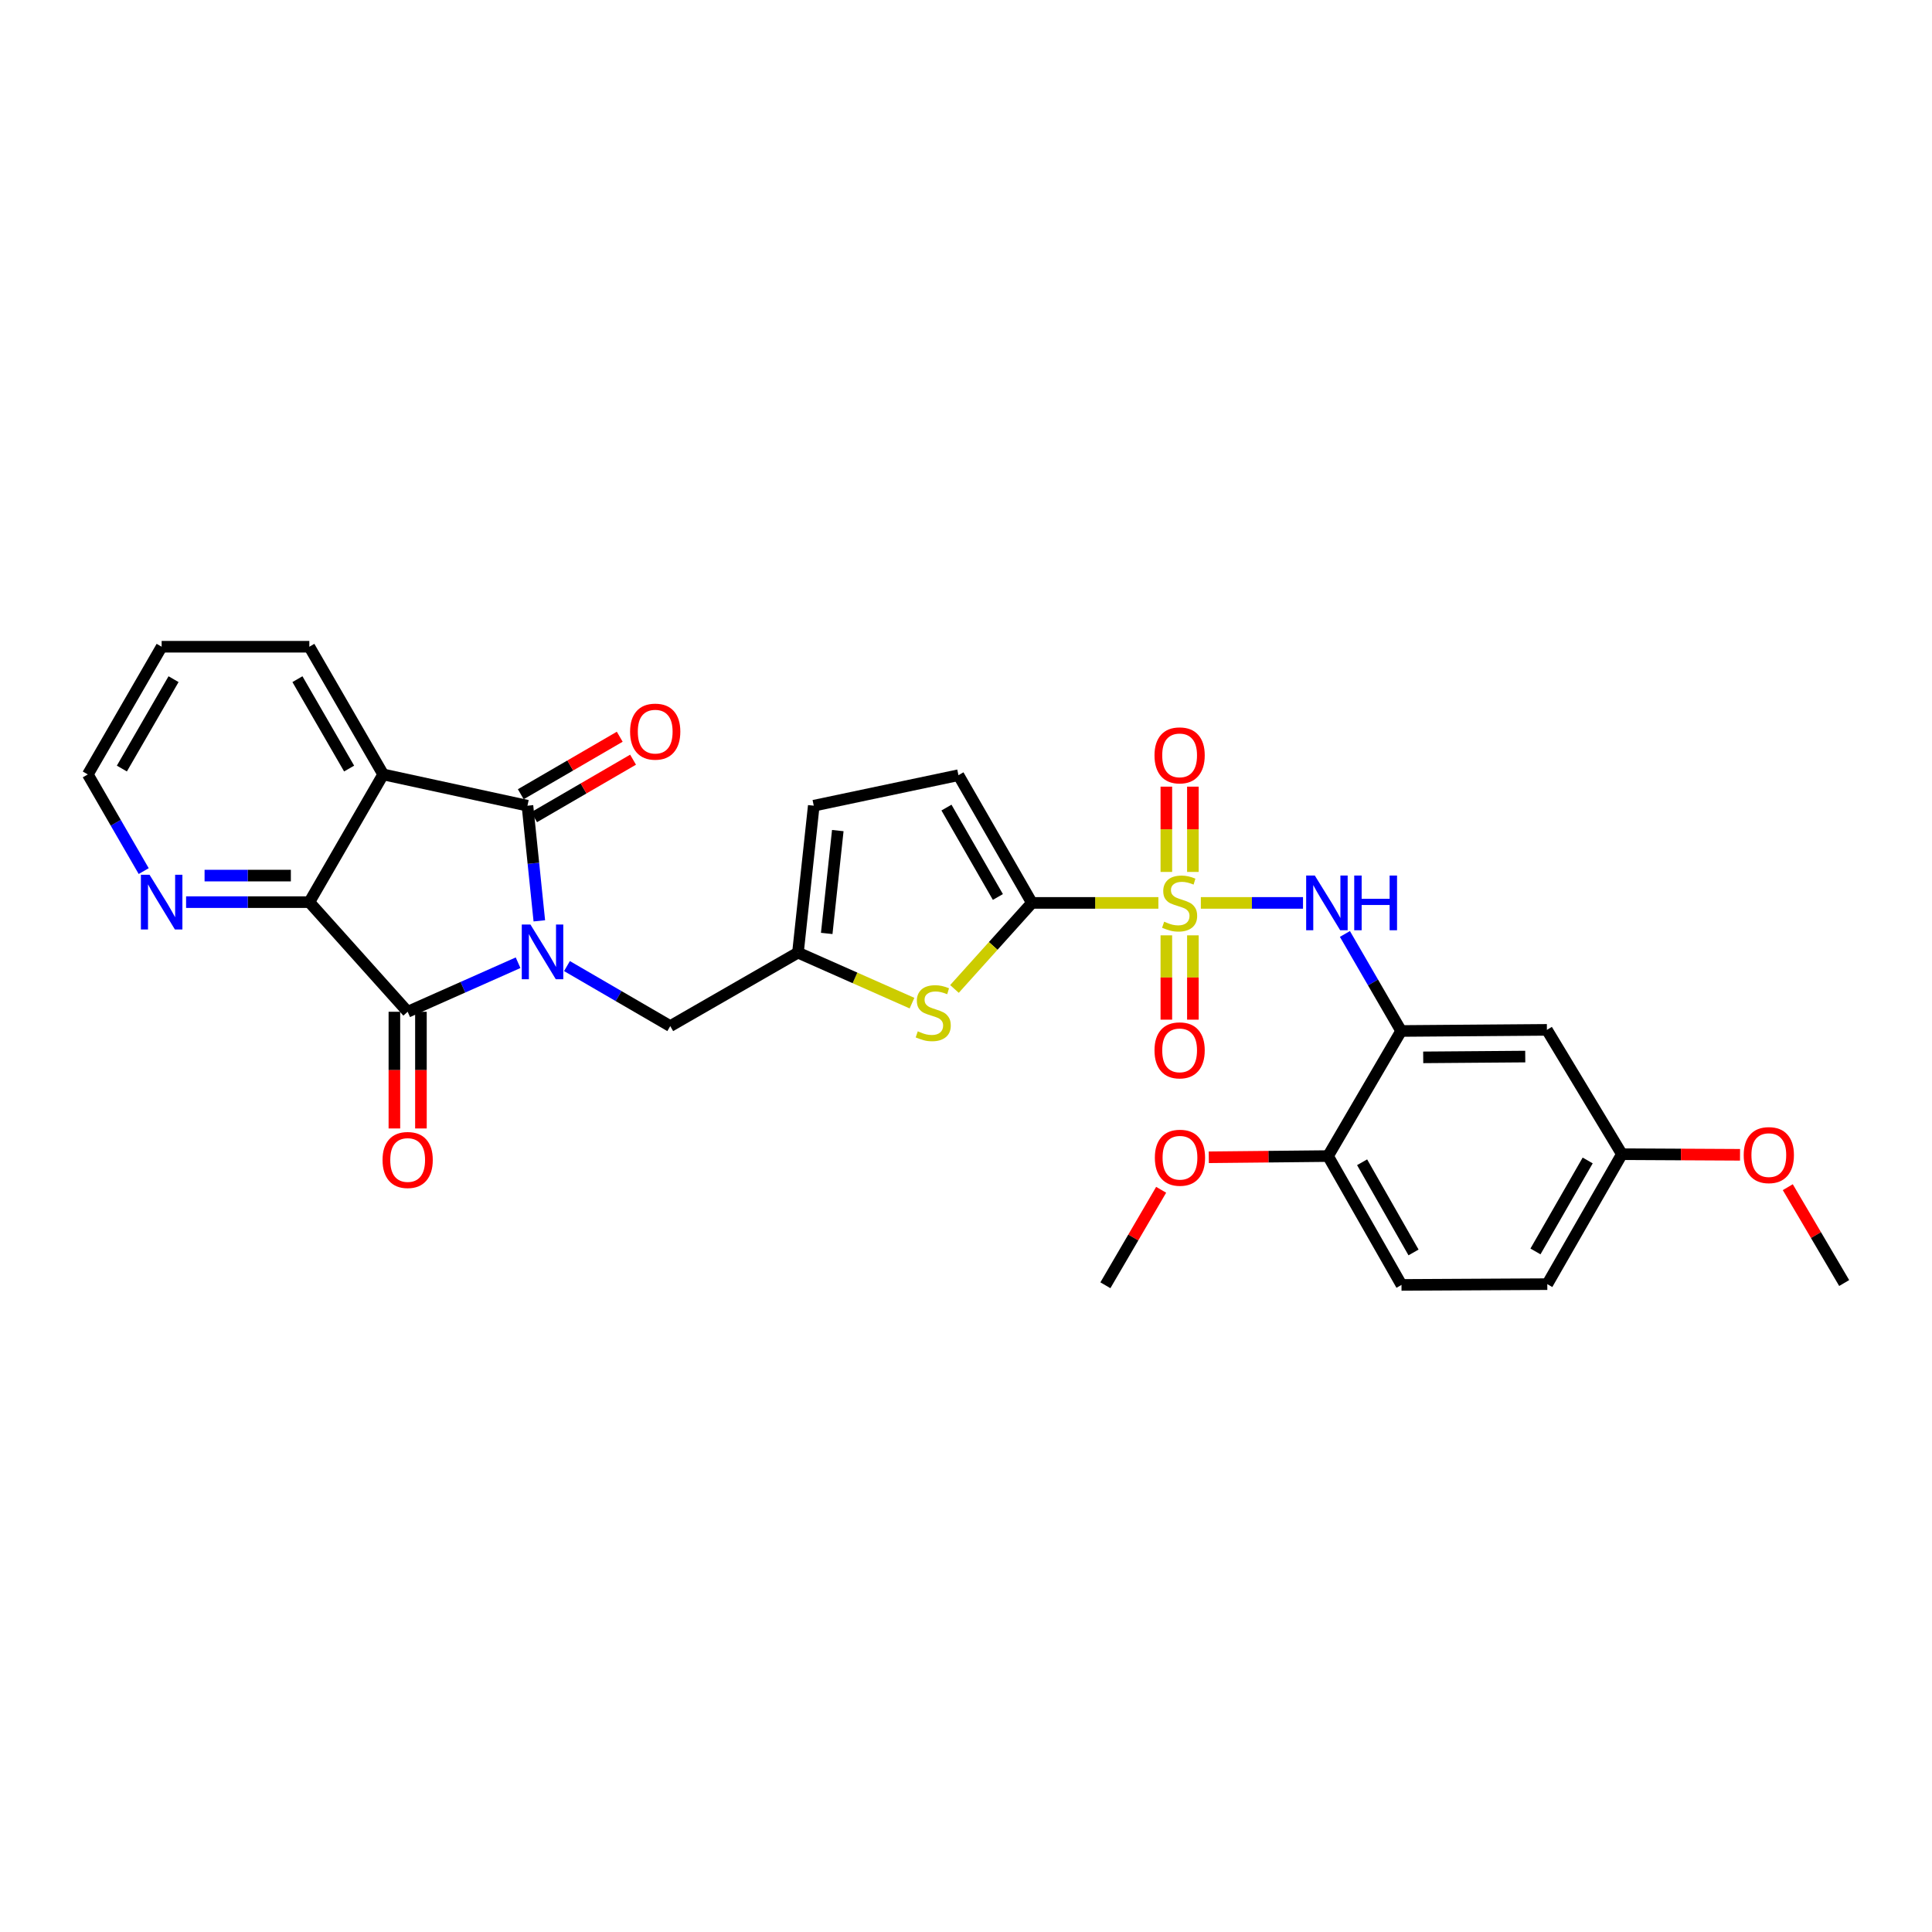 <?xml version='1.0' encoding='iso-8859-1'?>
<svg version='1.1' baseProfile='full'
              xmlns='http://www.w3.org/2000/svg'
                      xmlns:rdkit='http://www.rdkit.org/xml'
                      xmlns:xlink='http://www.w3.org/1999/xlink'
                  xml:space='preserve'
width='1000px' height='1000px' viewBox='0 0 1000 1000'>
<!-- END OF HEADER -->
<rect style='opacity:1.0;fill:#FFFFFF;stroke:none' width='1000' height='1000' x='0' y='0'> </rect>
<path class='bond-1' d='M 279.154,476.627 L 276.082,446.828' style='fill:none;fill-rule:evenodd;stroke:#0000FF;stroke-width:6px;stroke-linecap:butt;stroke-linejoin:miter;stroke-opacity:1' />
<path class='bond-1' d='M 276.082,446.828 L 273.01,417.03' style='fill:none;fill-rule:evenodd;stroke:#000000;stroke-width:6px;stroke-linecap:butt;stroke-linejoin:miter;stroke-opacity:1' />
<path class='bond-2' d='M 268.16,498.306 L 239.583,510.998' style='fill:none;fill-rule:evenodd;stroke:#0000FF;stroke-width:6px;stroke-linecap:butt;stroke-linejoin:miter;stroke-opacity:1' />
<path class='bond-2' d='M 239.583,510.998 L 211.005,523.69' style='fill:none;fill-rule:evenodd;stroke:#000000;stroke-width:6px;stroke-linecap:butt;stroke-linejoin:miter;stroke-opacity:1' />
<path class='bond-11' d='M 293.461,500.041 L 320.191,515.575' style='fill:none;fill-rule:evenodd;stroke:#0000FF;stroke-width:6px;stroke-linecap:butt;stroke-linejoin:miter;stroke-opacity:1' />
<path class='bond-11' d='M 320.191,515.575 L 346.92,531.109' style='fill:none;fill-rule:evenodd;stroke:#000000;stroke-width:6px;stroke-linecap:butt;stroke-linejoin:miter;stroke-opacity:1' />
<path class='bond-0' d='M 599.577,467.342 L 566.846,467.342' style='fill:none;fill-rule:evenodd;stroke:#CCCC00;stroke-width:6px;stroke-linecap:butt;stroke-linejoin:miter;stroke-opacity:1' />
<path class='bond-0' d='M 566.846,467.342 L 534.116,467.342' style='fill:none;fill-rule:evenodd;stroke:#000000;stroke-width:6px;stroke-linecap:butt;stroke-linejoin:miter;stroke-opacity:1' />
<path class='bond-6' d='M 621.554,467.342 L 647.995,467.342' style='fill:none;fill-rule:evenodd;stroke:#CCCC00;stroke-width:6px;stroke-linecap:butt;stroke-linejoin:miter;stroke-opacity:1' />
<path class='bond-6' d='M 647.995,467.342 L 674.435,467.342' style='fill:none;fill-rule:evenodd;stroke:#0000FF;stroke-width:6px;stroke-linecap:butt;stroke-linejoin:miter;stroke-opacity:1' />
<path class='bond-14' d='M 603.699,484.128 L 603.699,505.951' style='fill:none;fill-rule:evenodd;stroke:#CCCC00;stroke-width:6px;stroke-linecap:butt;stroke-linejoin:miter;stroke-opacity:1' />
<path class='bond-14' d='M 603.699,505.951 L 603.699,527.774' style='fill:none;fill-rule:evenodd;stroke:#FF0000;stroke-width:6px;stroke-linecap:butt;stroke-linejoin:miter;stroke-opacity:1' />
<path class='bond-14' d='M 617.437,484.128 L 617.437,505.951' style='fill:none;fill-rule:evenodd;stroke:#CCCC00;stroke-width:6px;stroke-linecap:butt;stroke-linejoin:miter;stroke-opacity:1' />
<path class='bond-14' d='M 617.437,505.951 L 617.437,527.774' style='fill:none;fill-rule:evenodd;stroke:#FF0000;stroke-width:6px;stroke-linecap:butt;stroke-linejoin:miter;stroke-opacity:1' />
<path class='bond-15' d='M 617.437,451.311 L 617.437,429.239' style='fill:none;fill-rule:evenodd;stroke:#CCCC00;stroke-width:6px;stroke-linecap:butt;stroke-linejoin:miter;stroke-opacity:1' />
<path class='bond-15' d='M 617.437,429.239 L 617.437,407.168' style='fill:none;fill-rule:evenodd;stroke:#FF0000;stroke-width:6px;stroke-linecap:butt;stroke-linejoin:miter;stroke-opacity:1' />
<path class='bond-15' d='M 603.699,451.311 L 603.699,429.239' style='fill:none;fill-rule:evenodd;stroke:#CCCC00;stroke-width:6px;stroke-linecap:butt;stroke-linejoin:miter;stroke-opacity:1' />
<path class='bond-15' d='M 603.699,429.239 L 603.699,407.168' style='fill:none;fill-rule:evenodd;stroke:#FF0000;stroke-width:6px;stroke-linecap:butt;stroke-linejoin:miter;stroke-opacity:1' />
<path class='bond-4' d='M 273.01,417.03 L 198.328,400.842' style='fill:none;fill-rule:evenodd;stroke:#000000;stroke-width:6px;stroke-linecap:butt;stroke-linejoin:miter;stroke-opacity:1' />
<path class='bond-17' d='M 276.461,422.969 L 302.067,408.091' style='fill:none;fill-rule:evenodd;stroke:#000000;stroke-width:6px;stroke-linecap:butt;stroke-linejoin:miter;stroke-opacity:1' />
<path class='bond-17' d='M 302.067,408.091 L 327.674,393.213' style='fill:none;fill-rule:evenodd;stroke:#FF0000;stroke-width:6px;stroke-linecap:butt;stroke-linejoin:miter;stroke-opacity:1' />
<path class='bond-17' d='M 269.559,411.091 L 295.166,396.212' style='fill:none;fill-rule:evenodd;stroke:#000000;stroke-width:6px;stroke-linecap:butt;stroke-linejoin:miter;stroke-opacity:1' />
<path class='bond-17' d='M 295.166,396.212 L 320.773,381.334' style='fill:none;fill-rule:evenodd;stroke:#FF0000;stroke-width:6px;stroke-linecap:butt;stroke-linejoin:miter;stroke-opacity:1' />
<path class='bond-5' d='M 211.005,523.69 L 160.114,466.945' style='fill:none;fill-rule:evenodd;stroke:#000000;stroke-width:6px;stroke-linecap:butt;stroke-linejoin:miter;stroke-opacity:1' />
<path class='bond-18' d='M 204.136,523.69 L 204.136,553.89' style='fill:none;fill-rule:evenodd;stroke:#000000;stroke-width:6px;stroke-linecap:butt;stroke-linejoin:miter;stroke-opacity:1' />
<path class='bond-18' d='M 204.136,553.89 L 204.136,584.09' style='fill:none;fill-rule:evenodd;stroke:#FF0000;stroke-width:6px;stroke-linecap:butt;stroke-linejoin:miter;stroke-opacity:1' />
<path class='bond-18' d='M 217.874,523.69 L 217.874,553.89' style='fill:none;fill-rule:evenodd;stroke:#000000;stroke-width:6px;stroke-linecap:butt;stroke-linejoin:miter;stroke-opacity:1' />
<path class='bond-18' d='M 217.874,553.89 L 217.874,584.09' style='fill:none;fill-rule:evenodd;stroke:#FF0000;stroke-width:6px;stroke-linecap:butt;stroke-linejoin:miter;stroke-opacity:1' />
<path class='bond-3' d='M 534.116,467.342 L 514.073,489.61' style='fill:none;fill-rule:evenodd;stroke:#000000;stroke-width:6px;stroke-linecap:butt;stroke-linejoin:miter;stroke-opacity:1' />
<path class='bond-3' d='M 514.073,489.61 L 494.03,511.879' style='fill:none;fill-rule:evenodd;stroke:#CCCC00;stroke-width:6px;stroke-linecap:butt;stroke-linejoin:miter;stroke-opacity:1' />
<path class='bond-31' d='M 534.116,467.342 L 496.092,401.239' style='fill:none;fill-rule:evenodd;stroke:#000000;stroke-width:6px;stroke-linecap:butt;stroke-linejoin:miter;stroke-opacity:1' />
<path class='bond-31' d='M 516.504,464.276 L 489.887,418.004' style='fill:none;fill-rule:evenodd;stroke:#000000;stroke-width:6px;stroke-linecap:butt;stroke-linejoin:miter;stroke-opacity:1' />
<path class='bond-22' d='M 198.328,400.842 L 160.114,334.747' style='fill:none;fill-rule:evenodd;stroke:#000000;stroke-width:6px;stroke-linecap:butt;stroke-linejoin:miter;stroke-opacity:1' />
<path class='bond-22' d='M 180.703,397.804 L 153.953,351.537' style='fill:none;fill-rule:evenodd;stroke:#000000;stroke-width:6px;stroke-linecap:butt;stroke-linejoin:miter;stroke-opacity:1' />
<path class='bond-30' d='M 198.328,400.842 L 160.114,466.945' style='fill:none;fill-rule:evenodd;stroke:#000000;stroke-width:6px;stroke-linecap:butt;stroke-linejoin:miter;stroke-opacity:1' />
<path class='bond-16' d='M 160.114,466.945 L 128.217,466.945' style='fill:none;fill-rule:evenodd;stroke:#000000;stroke-width:6px;stroke-linecap:butt;stroke-linejoin:miter;stroke-opacity:1' />
<path class='bond-16' d='M 128.217,466.945 L 96.32,466.945' style='fill:none;fill-rule:evenodd;stroke:#0000FF;stroke-width:6px;stroke-linecap:butt;stroke-linejoin:miter;stroke-opacity:1' />
<path class='bond-16' d='M 150.545,453.207 L 128.217,453.207' style='fill:none;fill-rule:evenodd;stroke:#000000;stroke-width:6px;stroke-linecap:butt;stroke-linejoin:miter;stroke-opacity:1' />
<path class='bond-16' d='M 128.217,453.207 L 105.889,453.207' style='fill:none;fill-rule:evenodd;stroke:#0000FF;stroke-width:6px;stroke-linecap:butt;stroke-linejoin:miter;stroke-opacity:1' />
<path class='bond-8' d='M 696.123,483.417 L 710.675,508.526' style='fill:none;fill-rule:evenodd;stroke:#0000FF;stroke-width:6px;stroke-linecap:butt;stroke-linejoin:miter;stroke-opacity:1' />
<path class='bond-8' d='M 710.675,508.526 L 725.227,533.635' style='fill:none;fill-rule:evenodd;stroke:#000000;stroke-width:6px;stroke-linecap:butt;stroke-linejoin:miter;stroke-opacity:1' />
<path class='bond-7' d='M 472.047,519.219 L 442.535,506.152' style='fill:none;fill-rule:evenodd;stroke:#CCCC00;stroke-width:6px;stroke-linecap:butt;stroke-linejoin:miter;stroke-opacity:1' />
<path class='bond-7' d='M 442.535,506.152 L 413.023,493.085' style='fill:none;fill-rule:evenodd;stroke:#000000;stroke-width:6px;stroke-linecap:butt;stroke-linejoin:miter;stroke-opacity:1' />
<path class='bond-13' d='M 725.227,533.635 L 800.68,533.055' style='fill:none;fill-rule:evenodd;stroke:#000000;stroke-width:6px;stroke-linecap:butt;stroke-linejoin:miter;stroke-opacity:1' />
<path class='bond-13' d='M 736.651,547.286 L 789.467,546.88' style='fill:none;fill-rule:evenodd;stroke:#000000;stroke-width:6px;stroke-linecap:butt;stroke-linejoin:miter;stroke-opacity:1' />
<path class='bond-19' d='M 725.227,533.635 L 687.387,598.38' style='fill:none;fill-rule:evenodd;stroke:#000000;stroke-width:6px;stroke-linecap:butt;stroke-linejoin:miter;stroke-opacity:1' />
<path class='bond-9' d='M 413.023,493.085 L 346.92,531.109' style='fill:none;fill-rule:evenodd;stroke:#000000;stroke-width:6px;stroke-linecap:butt;stroke-linejoin:miter;stroke-opacity:1' />
<path class='bond-12' d='M 413.023,493.085 L 421.205,417.03' style='fill:none;fill-rule:evenodd;stroke:#000000;stroke-width:6px;stroke-linecap:butt;stroke-linejoin:miter;stroke-opacity:1' />
<path class='bond-12' d='M 427.91,483.146 L 433.637,429.908' style='fill:none;fill-rule:evenodd;stroke:#000000;stroke-width:6px;stroke-linecap:butt;stroke-linejoin:miter;stroke-opacity:1' />
<path class='bond-10' d='M 496.092,401.239 L 421.205,417.03' style='fill:none;fill-rule:evenodd;stroke:#000000;stroke-width:6px;stroke-linecap:butt;stroke-linejoin:miter;stroke-opacity:1' />
<path class='bond-21' d='M 800.68,533.055 L 839.489,597.403' style='fill:none;fill-rule:evenodd;stroke:#000000;stroke-width:6px;stroke-linecap:butt;stroke-linejoin:miter;stroke-opacity:1' />
<path class='bond-26' d='M 74.38,450.876 L 59.917,425.859' style='fill:none;fill-rule:evenodd;stroke:#0000FF;stroke-width:6px;stroke-linecap:butt;stroke-linejoin:miter;stroke-opacity:1' />
<path class='bond-26' d='M 59.917,425.859 L 45.455,400.842' style='fill:none;fill-rule:evenodd;stroke:#000000;stroke-width:6px;stroke-linecap:butt;stroke-linejoin:miter;stroke-opacity:1' />
<path class='bond-20' d='M 687.387,598.38 L 725.41,665.07' style='fill:none;fill-rule:evenodd;stroke:#000000;stroke-width:6px;stroke-linecap:butt;stroke-linejoin:miter;stroke-opacity:1' />
<path class='bond-20' d='M 705.025,601.579 L 731.641,648.262' style='fill:none;fill-rule:evenodd;stroke:#000000;stroke-width:6px;stroke-linecap:butt;stroke-linejoin:miter;stroke-opacity:1' />
<path class='bond-24' d='M 687.387,598.38 L 656.527,598.693' style='fill:none;fill-rule:evenodd;stroke:#000000;stroke-width:6px;stroke-linecap:butt;stroke-linejoin:miter;stroke-opacity:1' />
<path class='bond-24' d='M 656.527,598.693 L 625.667,599.006' style='fill:none;fill-rule:evenodd;stroke:#FF0000;stroke-width:6px;stroke-linecap:butt;stroke-linejoin:miter;stroke-opacity:1' />
<path class='bond-23' d='M 725.41,665.07 L 800.878,664.673' style='fill:none;fill-rule:evenodd;stroke:#000000;stroke-width:6px;stroke-linecap:butt;stroke-linejoin:miter;stroke-opacity:1' />
<path class='bond-25' d='M 839.489,597.403 L 870.063,597.562' style='fill:none;fill-rule:evenodd;stroke:#000000;stroke-width:6px;stroke-linecap:butt;stroke-linejoin:miter;stroke-opacity:1' />
<path class='bond-25' d='M 870.063,597.562 L 900.636,597.722' style='fill:none;fill-rule:evenodd;stroke:#FF0000;stroke-width:6px;stroke-linecap:butt;stroke-linejoin:miter;stroke-opacity:1' />
<path class='bond-33' d='M 839.489,597.403 L 800.878,664.673' style='fill:none;fill-rule:evenodd;stroke:#000000;stroke-width:6px;stroke-linecap:butt;stroke-linejoin:miter;stroke-opacity:1' />
<path class='bond-33' d='M 821.783,600.654 L 794.755,647.744' style='fill:none;fill-rule:evenodd;stroke:#000000;stroke-width:6px;stroke-linecap:butt;stroke-linejoin:miter;stroke-opacity:1' />
<path class='bond-29' d='M 160.114,334.747 L 83.669,334.747' style='fill:none;fill-rule:evenodd;stroke:#000000;stroke-width:6px;stroke-linecap:butt;stroke-linejoin:miter;stroke-opacity:1' />
<path class='bond-27' d='M 601.013,615.832 L 586.58,640.542' style='fill:none;fill-rule:evenodd;stroke:#FF0000;stroke-width:6px;stroke-linecap:butt;stroke-linejoin:miter;stroke-opacity:1' />
<path class='bond-27' d='M 586.58,640.542 L 572.148,665.253' style='fill:none;fill-rule:evenodd;stroke:#000000;stroke-width:6px;stroke-linecap:butt;stroke-linejoin:miter;stroke-opacity:1' />
<path class='bond-28' d='M 925.354,614.482 L 939.95,639.288' style='fill:none;fill-rule:evenodd;stroke:#FF0000;stroke-width:6px;stroke-linecap:butt;stroke-linejoin:miter;stroke-opacity:1' />
<path class='bond-28' d='M 939.95,639.288 L 954.545,664.093' style='fill:none;fill-rule:evenodd;stroke:#000000;stroke-width:6px;stroke-linecap:butt;stroke-linejoin:miter;stroke-opacity:1' />
<path class='bond-32' d='M 45.455,400.842 L 83.669,334.747' style='fill:none;fill-rule:evenodd;stroke:#000000;stroke-width:6px;stroke-linecap:butt;stroke-linejoin:miter;stroke-opacity:1' />
<path class='bond-32' d='M 63.08,397.804 L 89.83,351.537' style='fill:none;fill-rule:evenodd;stroke:#000000;stroke-width:6px;stroke-linecap:butt;stroke-linejoin:miter;stroke-opacity:1' />
<path  class='atom-0' d='M 274.55 478.528
L 283.83 493.528
Q 284.75 495.008, 286.23 497.688
Q 287.71 500.368, 287.79 500.528
L 287.79 478.528
L 291.55 478.528
L 291.55 506.848
L 287.67 506.848
L 277.71 490.448
Q 276.55 488.528, 275.31 486.328
Q 274.11 484.128, 273.75 483.448
L 273.75 506.848
L 270.07 506.848
L 270.07 478.528
L 274.55 478.528
' fill='#0000FF'/>
<path  class='atom-1' d='M 602.568 477.062
Q 602.888 477.182, 604.208 477.742
Q 605.528 478.302, 606.968 478.662
Q 608.448 478.982, 609.888 478.982
Q 612.568 478.982, 614.128 477.702
Q 615.688 476.382, 615.688 474.102
Q 615.688 472.542, 614.888 471.582
Q 614.128 470.622, 612.928 470.102
Q 611.728 469.582, 609.728 468.982
Q 607.208 468.222, 605.688 467.502
Q 604.208 466.782, 603.128 465.262
Q 602.088 463.742, 602.088 461.182
Q 602.088 457.622, 604.488 455.422
Q 606.928 453.222, 611.728 453.222
Q 615.008 453.222, 618.728 454.782
L 617.808 457.862
Q 614.408 456.462, 611.848 456.462
Q 609.088 456.462, 607.568 457.622
Q 606.048 458.742, 606.088 460.702
Q 606.088 462.222, 606.848 463.142
Q 607.648 464.062, 608.768 464.582
Q 609.928 465.102, 611.848 465.702
Q 614.408 466.502, 615.928 467.302
Q 617.448 468.102, 618.528 469.742
Q 619.648 471.342, 619.648 474.102
Q 619.648 478.022, 617.008 480.142
Q 614.408 482.222, 610.048 482.222
Q 607.528 482.222, 605.608 481.662
Q 603.728 481.142, 601.488 480.222
L 602.568 477.062
' fill='#CCCC00'/>
<path  class='atom-7' d='M 680.547 453.182
L 689.827 468.182
Q 690.747 469.662, 692.227 472.342
Q 693.707 475.022, 693.787 475.182
L 693.787 453.182
L 697.547 453.182
L 697.547 481.502
L 693.667 481.502
L 683.707 465.102
Q 682.547 463.182, 681.307 460.982
Q 680.107 458.782, 679.747 458.102
L 679.747 481.502
L 676.067 481.502
L 676.067 453.182
L 680.547 453.182
' fill='#0000FF'/>
<path  class='atom-7' d='M 700.947 453.182
L 704.787 453.182
L 704.787 465.222
L 719.267 465.222
L 719.267 453.182
L 723.107 453.182
L 723.107 481.502
L 719.267 481.502
L 719.267 468.422
L 704.787 468.422
L 704.787 481.502
L 700.947 481.502
L 700.947 453.182
' fill='#0000FF'/>
<path  class='atom-8' d='M 475.041 533.807
Q 475.361 533.927, 476.681 534.487
Q 478.001 535.047, 479.441 535.407
Q 480.921 535.727, 482.361 535.727
Q 485.041 535.727, 486.601 534.447
Q 488.161 533.127, 488.161 530.847
Q 488.161 529.287, 487.361 528.327
Q 486.601 527.367, 485.401 526.847
Q 484.201 526.327, 482.201 525.727
Q 479.681 524.967, 478.161 524.247
Q 476.681 523.527, 475.601 522.007
Q 474.561 520.487, 474.561 517.927
Q 474.561 514.367, 476.961 512.167
Q 479.401 509.967, 484.201 509.967
Q 487.481 509.967, 491.201 511.527
L 490.281 514.607
Q 486.881 513.207, 484.321 513.207
Q 481.561 513.207, 480.041 514.367
Q 478.521 515.487, 478.561 517.447
Q 478.561 518.967, 479.321 519.887
Q 480.121 520.807, 481.241 521.327
Q 482.401 521.847, 484.321 522.447
Q 486.881 523.247, 488.401 524.047
Q 489.921 524.847, 491.001 526.487
Q 492.121 528.087, 492.121 530.847
Q 492.121 534.767, 489.481 536.887
Q 486.881 538.967, 482.521 538.967
Q 480.001 538.967, 478.081 538.407
Q 476.201 537.887, 473.961 536.967
L 475.041 533.807
' fill='#CCCC00'/>
<path  class='atom-15' d='M 597.568 543.66
Q 597.568 536.86, 600.928 533.06
Q 604.288 529.26, 610.568 529.26
Q 616.848 529.26, 620.208 533.06
Q 623.568 536.86, 623.568 543.66
Q 623.568 550.54, 620.168 554.46
Q 616.768 558.34, 610.568 558.34
Q 604.328 558.34, 600.928 554.46
Q 597.568 550.58, 597.568 543.66
M 610.568 555.14
Q 614.888 555.14, 617.208 552.26
Q 619.568 549.34, 619.568 543.66
Q 619.568 538.1, 617.208 535.3
Q 614.888 532.46, 610.568 532.46
Q 606.248 532.46, 603.888 535.26
Q 601.568 538.06, 601.568 543.66
Q 601.568 549.38, 603.888 552.26
Q 606.248 555.14, 610.568 555.14
' fill='#FF0000'/>
<path  class='atom-16' d='M 597.568 390.977
Q 597.568 384.177, 600.928 380.377
Q 604.288 376.577, 610.568 376.577
Q 616.848 376.577, 620.208 380.377
Q 623.568 384.177, 623.568 390.977
Q 623.568 397.857, 620.168 401.777
Q 616.768 405.657, 610.568 405.657
Q 604.328 405.657, 600.928 401.777
Q 597.568 397.897, 597.568 390.977
M 610.568 402.457
Q 614.888 402.457, 617.208 399.577
Q 619.568 396.657, 619.568 390.977
Q 619.568 385.417, 617.208 382.617
Q 614.888 379.777, 610.568 379.777
Q 606.248 379.777, 603.888 382.577
Q 601.568 385.377, 601.568 390.977
Q 601.568 396.697, 603.888 399.577
Q 606.248 402.457, 610.568 402.457
' fill='#FF0000'/>
<path  class='atom-17' d='M 77.409 452.785
L 86.689 467.785
Q 87.609 469.265, 89.089 471.945
Q 90.569 474.625, 90.649 474.785
L 90.649 452.785
L 94.409 452.785
L 94.409 481.105
L 90.529 481.105
L 80.569 464.705
Q 79.409 462.785, 78.169 460.585
Q 76.969 458.385, 76.609 457.705
L 76.609 481.105
L 72.929 481.105
L 72.929 452.785
L 77.409 452.785
' fill='#0000FF'/>
<path  class='atom-18' d='M 326.135 378.689
Q 326.135 371.889, 329.495 368.089
Q 332.855 364.289, 339.135 364.289
Q 345.415 364.289, 348.775 368.089
Q 352.135 371.889, 352.135 378.689
Q 352.135 385.569, 348.735 389.489
Q 345.335 393.369, 339.135 393.369
Q 332.895 393.369, 329.495 389.489
Q 326.135 385.609, 326.135 378.689
M 339.135 390.169
Q 343.455 390.169, 345.775 387.289
Q 348.135 384.369, 348.135 378.689
Q 348.135 373.129, 345.775 370.329
Q 343.455 367.489, 339.135 367.489
Q 334.815 367.489, 332.455 370.289
Q 330.135 373.089, 330.135 378.689
Q 330.135 384.409, 332.455 387.289
Q 334.815 390.169, 339.135 390.169
' fill='#FF0000'/>
<path  class='atom-19' d='M 198.005 600.406
Q 198.005 593.606, 201.365 589.806
Q 204.725 586.006, 211.005 586.006
Q 217.285 586.006, 220.645 589.806
Q 224.005 593.606, 224.005 600.406
Q 224.005 607.286, 220.605 611.206
Q 217.205 615.086, 211.005 615.086
Q 204.765 615.086, 201.365 611.206
Q 198.005 607.326, 198.005 600.406
M 211.005 611.886
Q 215.325 611.886, 217.645 609.006
Q 220.005 606.086, 220.005 600.406
Q 220.005 594.846, 217.645 592.046
Q 215.325 589.206, 211.005 589.206
Q 206.685 589.206, 204.325 592.006
Q 202.005 594.806, 202.005 600.406
Q 202.005 606.126, 204.325 609.006
Q 206.685 611.886, 211.005 611.886
' fill='#FF0000'/>
<path  class='atom-25' d='M 597.751 599.238
Q 597.751 592.438, 601.111 588.638
Q 604.471 584.838, 610.751 584.838
Q 617.031 584.838, 620.391 588.638
Q 623.751 592.438, 623.751 599.238
Q 623.751 606.118, 620.351 610.038
Q 616.951 613.918, 610.751 613.918
Q 604.511 613.918, 601.111 610.038
Q 597.751 606.158, 597.751 599.238
M 610.751 610.718
Q 615.071 610.718, 617.391 607.838
Q 619.751 604.918, 619.751 599.238
Q 619.751 593.678, 617.391 590.878
Q 615.071 588.038, 610.751 588.038
Q 606.431 588.038, 604.071 590.838
Q 601.751 593.638, 601.751 599.238
Q 601.751 604.958, 604.071 607.838
Q 606.431 610.718, 610.751 610.718
' fill='#FF0000'/>
<path  class='atom-26' d='M 902.537 597.879
Q 902.537 591.079, 905.897 587.279
Q 909.257 583.479, 915.537 583.479
Q 921.817 583.479, 925.177 587.279
Q 928.537 591.079, 928.537 597.879
Q 928.537 604.759, 925.137 608.679
Q 921.737 612.559, 915.537 612.559
Q 909.297 612.559, 905.897 608.679
Q 902.537 604.799, 902.537 597.879
M 915.537 609.359
Q 919.857 609.359, 922.177 606.479
Q 924.537 603.559, 924.537 597.879
Q 924.537 592.319, 922.177 589.519
Q 919.857 586.679, 915.537 586.679
Q 911.217 586.679, 908.857 589.479
Q 906.537 592.279, 906.537 597.879
Q 906.537 603.599, 908.857 606.479
Q 911.217 609.359, 915.537 609.359
' fill='#FF0000'/>
</svg>
